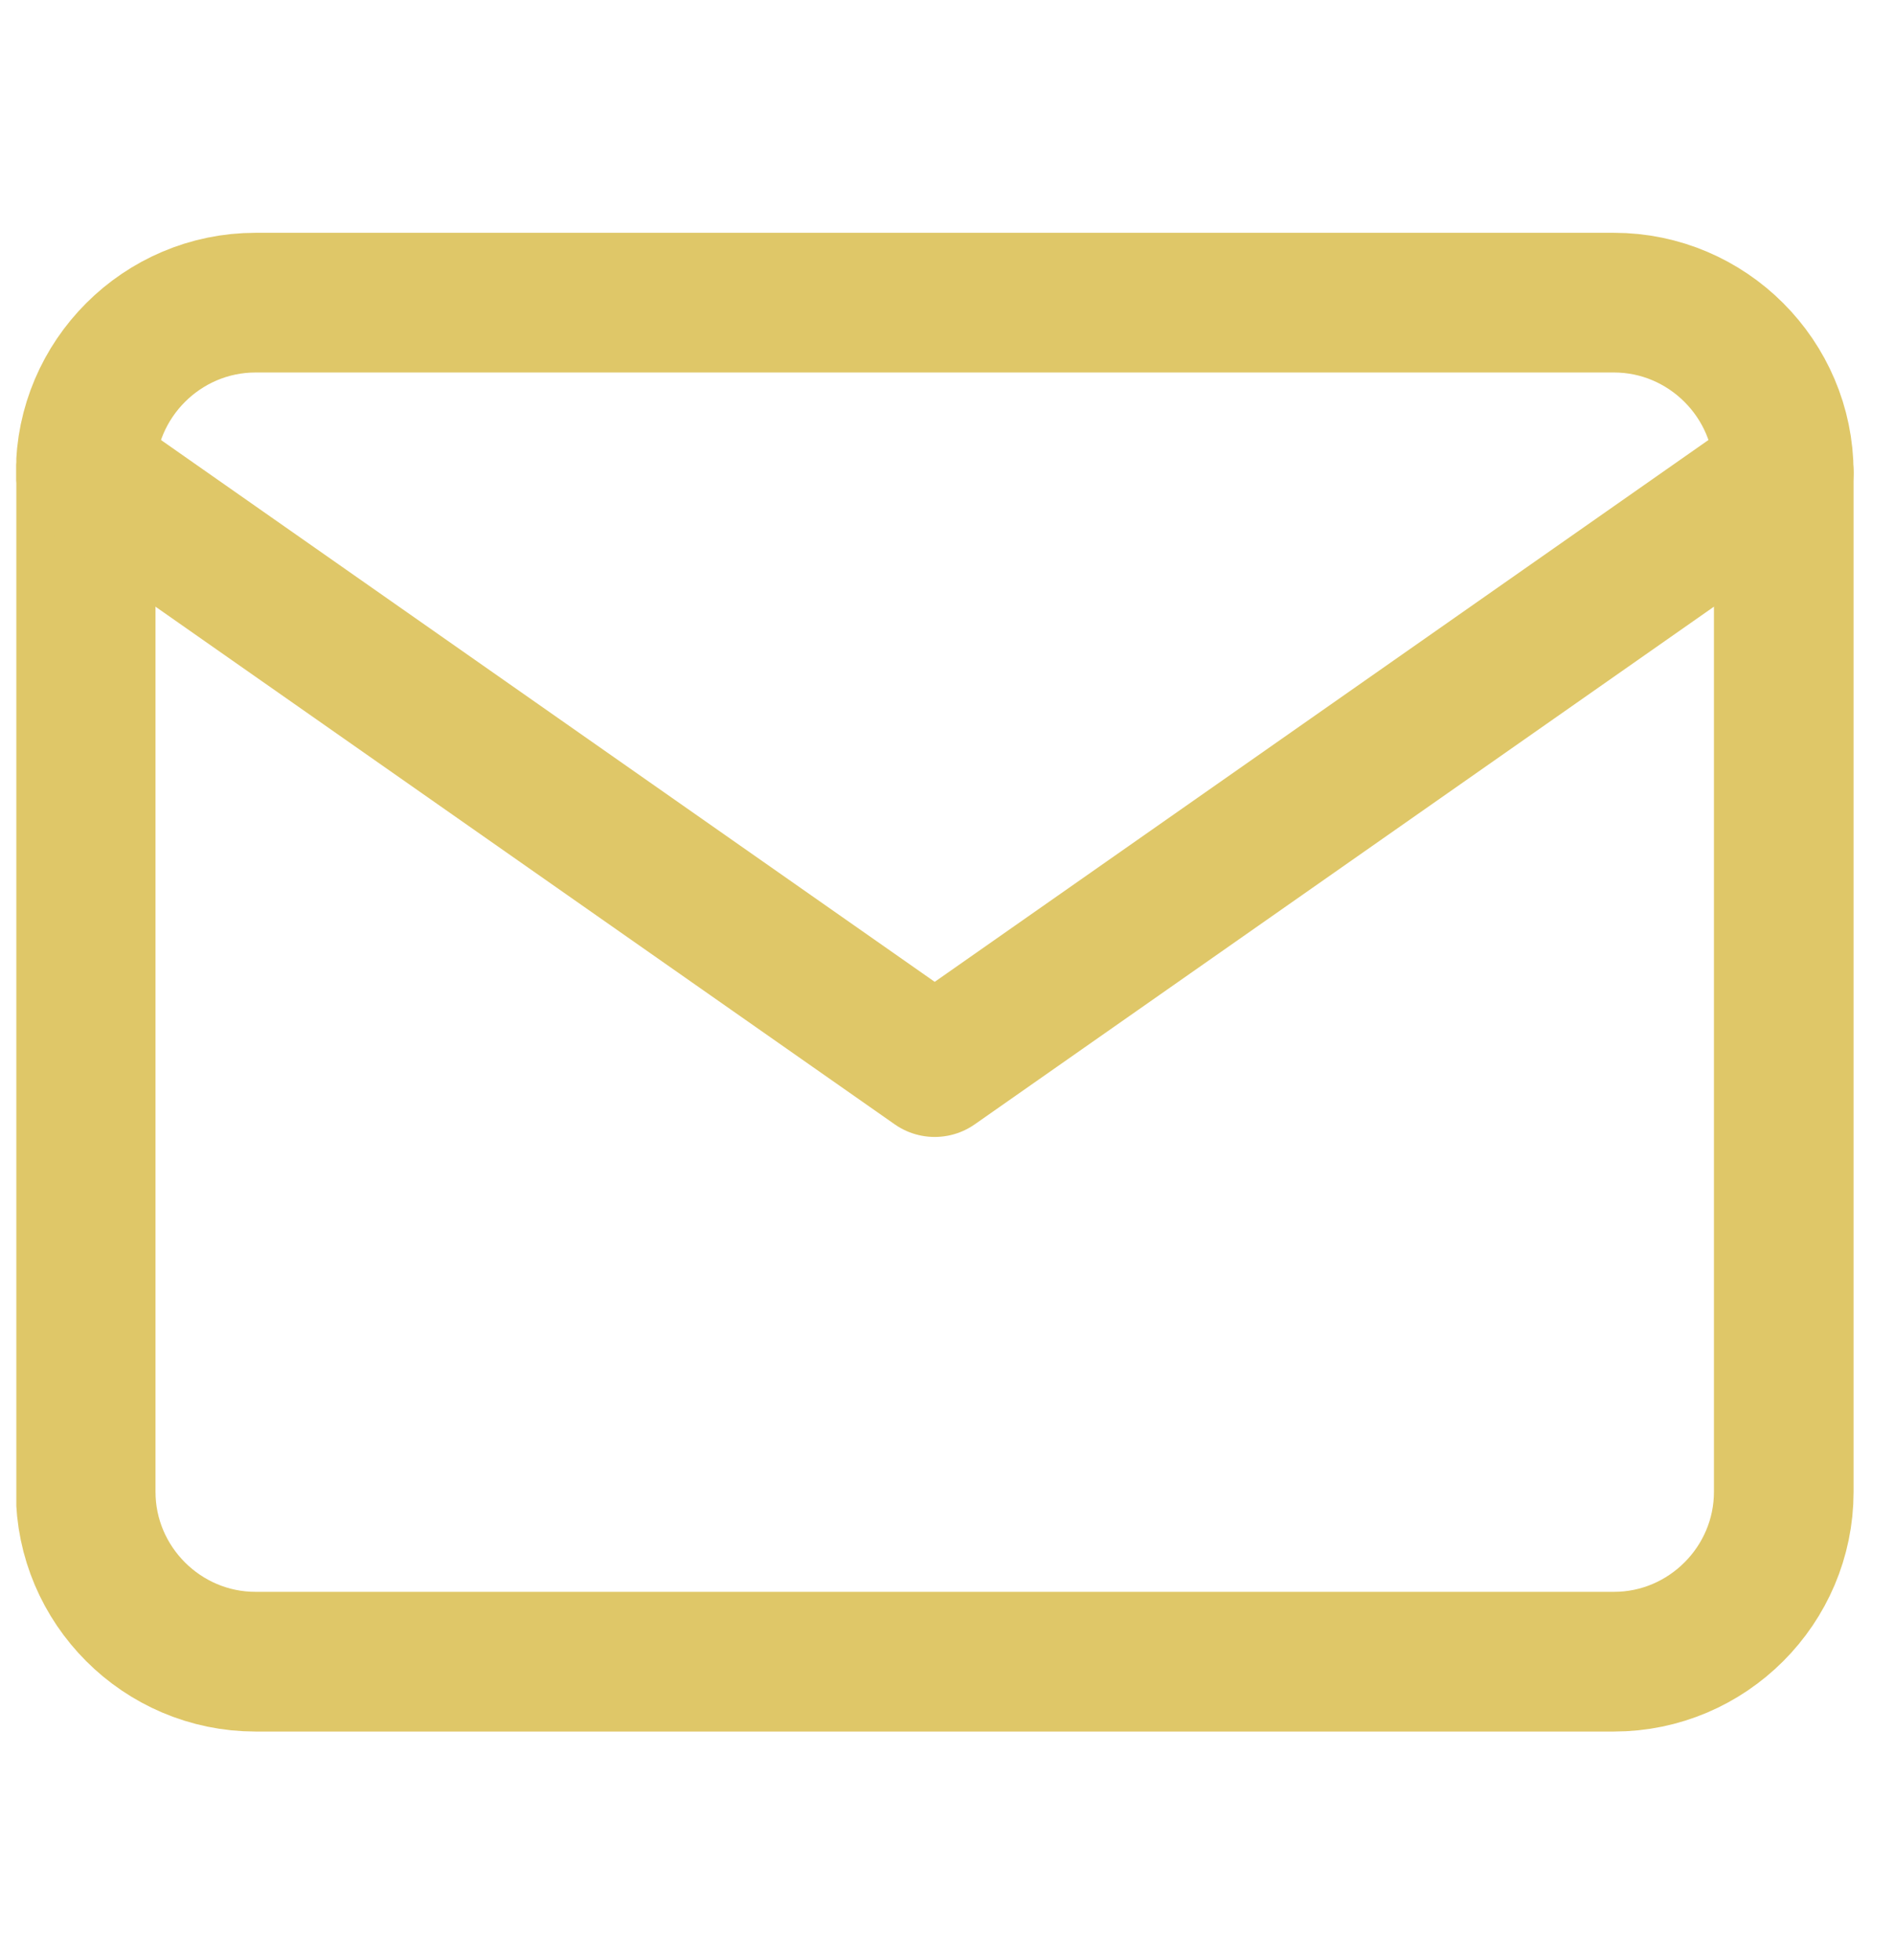 <svg width="29" height="30" viewBox="0 0 29 30" fill="none" xmlns="http://www.w3.org/2000/svg">
<g clip-path="url(#clip0_701_2953)">
<path d="M3.913 4.632H24.712C26.142 4.632 27.312 5.802 27.312 7.232V22.832C27.312 24.262 26.142 25.432 24.712 25.432H3.913C2.482 25.432 1.312 24.262 1.312 22.832V7.232C1.312 5.802 2.482 4.632 3.913 4.632Z" stroke="#DFC768" stroke-width="2.138" stroke-linecap="round" stroke-linejoin="round"/>
<path d="M27.312 7.232L14.312 16.332L1.312 7.232" stroke="#DFC768" stroke-width="2.138" stroke-linecap="round" stroke-linejoin="round"/>
</g>
<defs>
<clipPath id="clip0_701_2953">
<rect width="28.737" height="28.737" fill="white" transform="translate(0.25 0.526)"/>
</clipPath>
</defs>
</svg>
